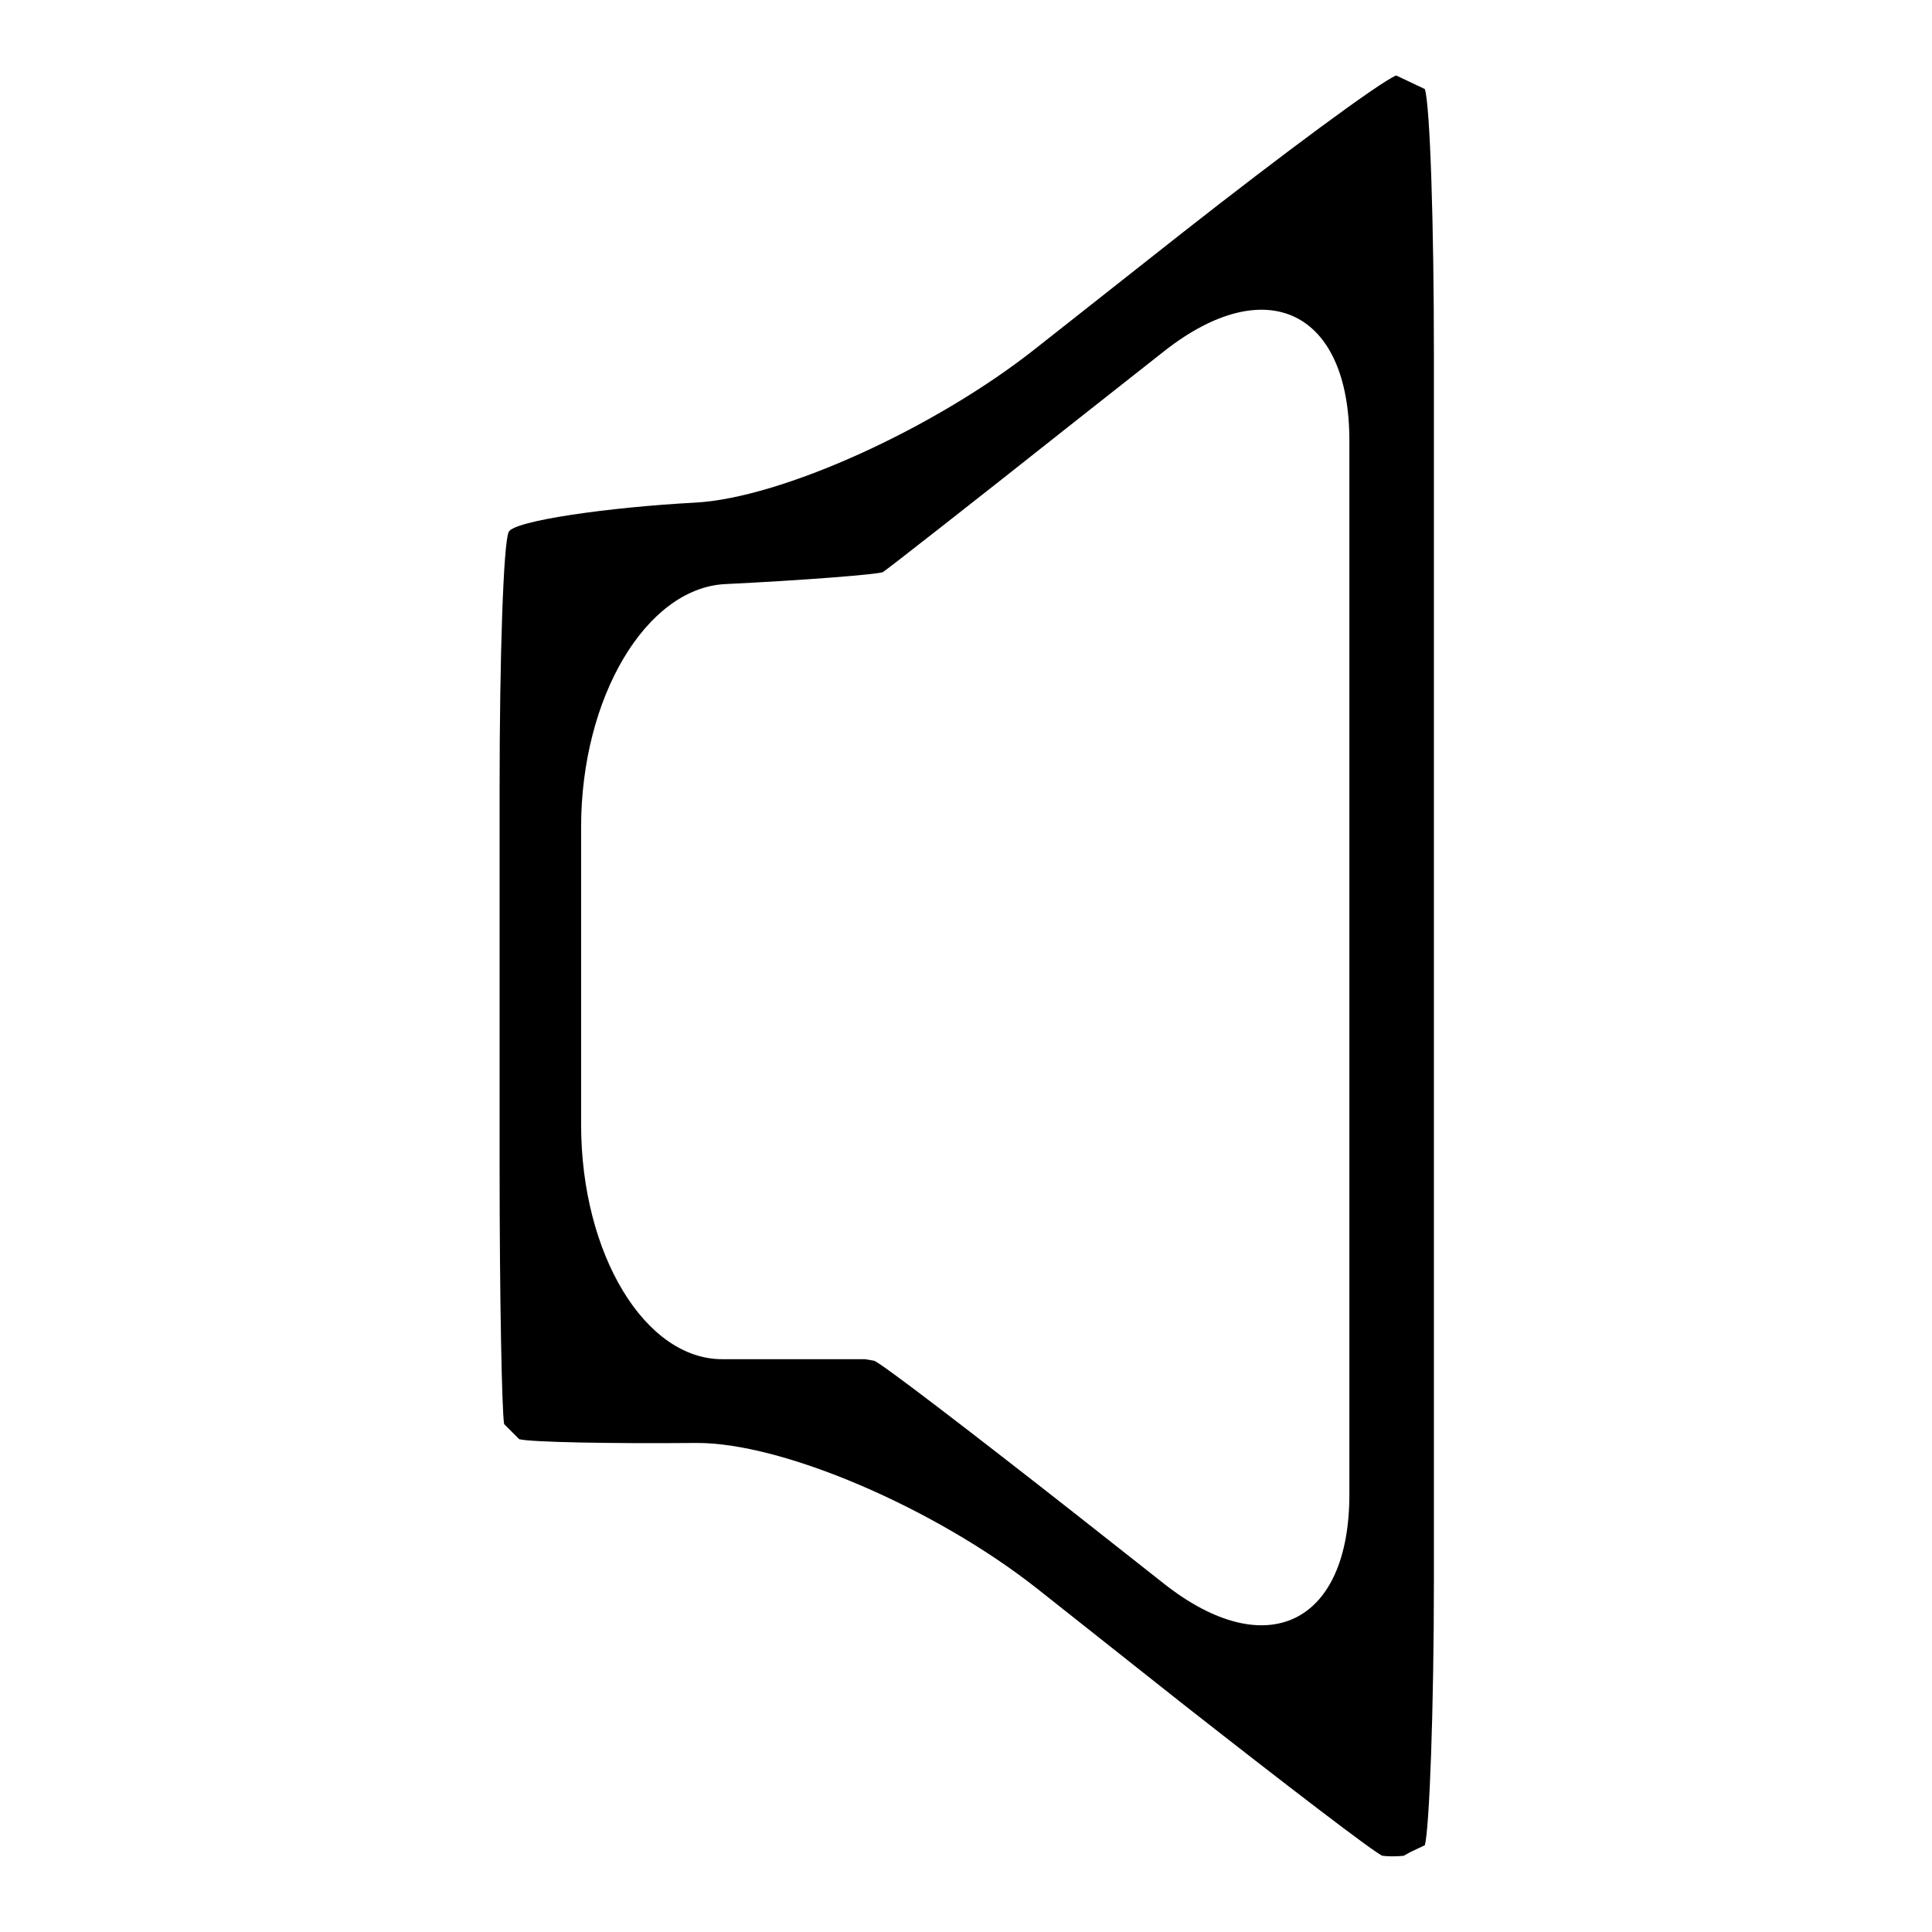 <?xml version="1.0" encoding="utf-8"?>
<!-- Svg Vector Icons : http://www.onlinewebfonts.com/icon -->
<!DOCTYPE svg PUBLIC "-//W3C//DTD SVG 1.1//EN" "http://www.w3.org/Graphics/SVG/1.1/DTD/svg11.dtd">
<svg version="1.1" xmlns="http://www.w3.org/2000/svg" xmlns:xlink="http://www.w3.org/1999/xlink" x="0px" y="0px" viewBox="0 0 256 256" enable-background="new 0 0 256 256" xml:space="preserve">
<g><g><path fill="#000000" d="M186,245.9c-0.9,0.1-2.2,0.1-2.8,0c-0.7-0.1-13.2-9.7-26.7-20.3l-19.2-15.2c-13.5-10.6-33.7-19.3-45.1-19.2c-11.3,0.1-21.9-0.1-23.4-0.5c0,0,0,0-1-1c-1-1-1-1-1-1c-0.3-1.6-0.6-16.9-0.6-34.1v-50.2c0-17.2,0.5-32.4,1.2-33.9c0.6-1.5,13.4-3.3,24.7-3.9c11.4-0.6,31.7-9.8,45.1-20.4l19.4-15.3c13.5-10.6,26.2-20,28.4-20.9c0,0,0,0,1.9,0.9c1.9,0.9,1.9,0.9,1.9,0.9c0.7,2.2,1.2,18.1,1.2,35.2v162.3c0,17.2-0.6,33-1.2,35.2c0,0,0,0-1.9,0.9C186,245.9,186,245.9,186,245.9z M114.6,180.1c0,0,0.6,0.1,1.2,0.2c0.7,0.1,13.2,9.7,26.7,20.3l11.8,9.3c13.5,10.6,24.5,5.3,24.5-11.9V58.4c0-17.2-11-22.5-24.5-11.9l-11.8,9.3C129,66.5,117.5,75.5,117,75.8c-0.5,0.3-10.6,1.1-21,1.6C85.6,78,77,92.4,77,109.6V149c0,17.2,8.5,31.2,18.8,31.1C106.1,180.1,114.6,180.1,114.6,180.1L114.6,180.1z"/></g></g>
</svg>